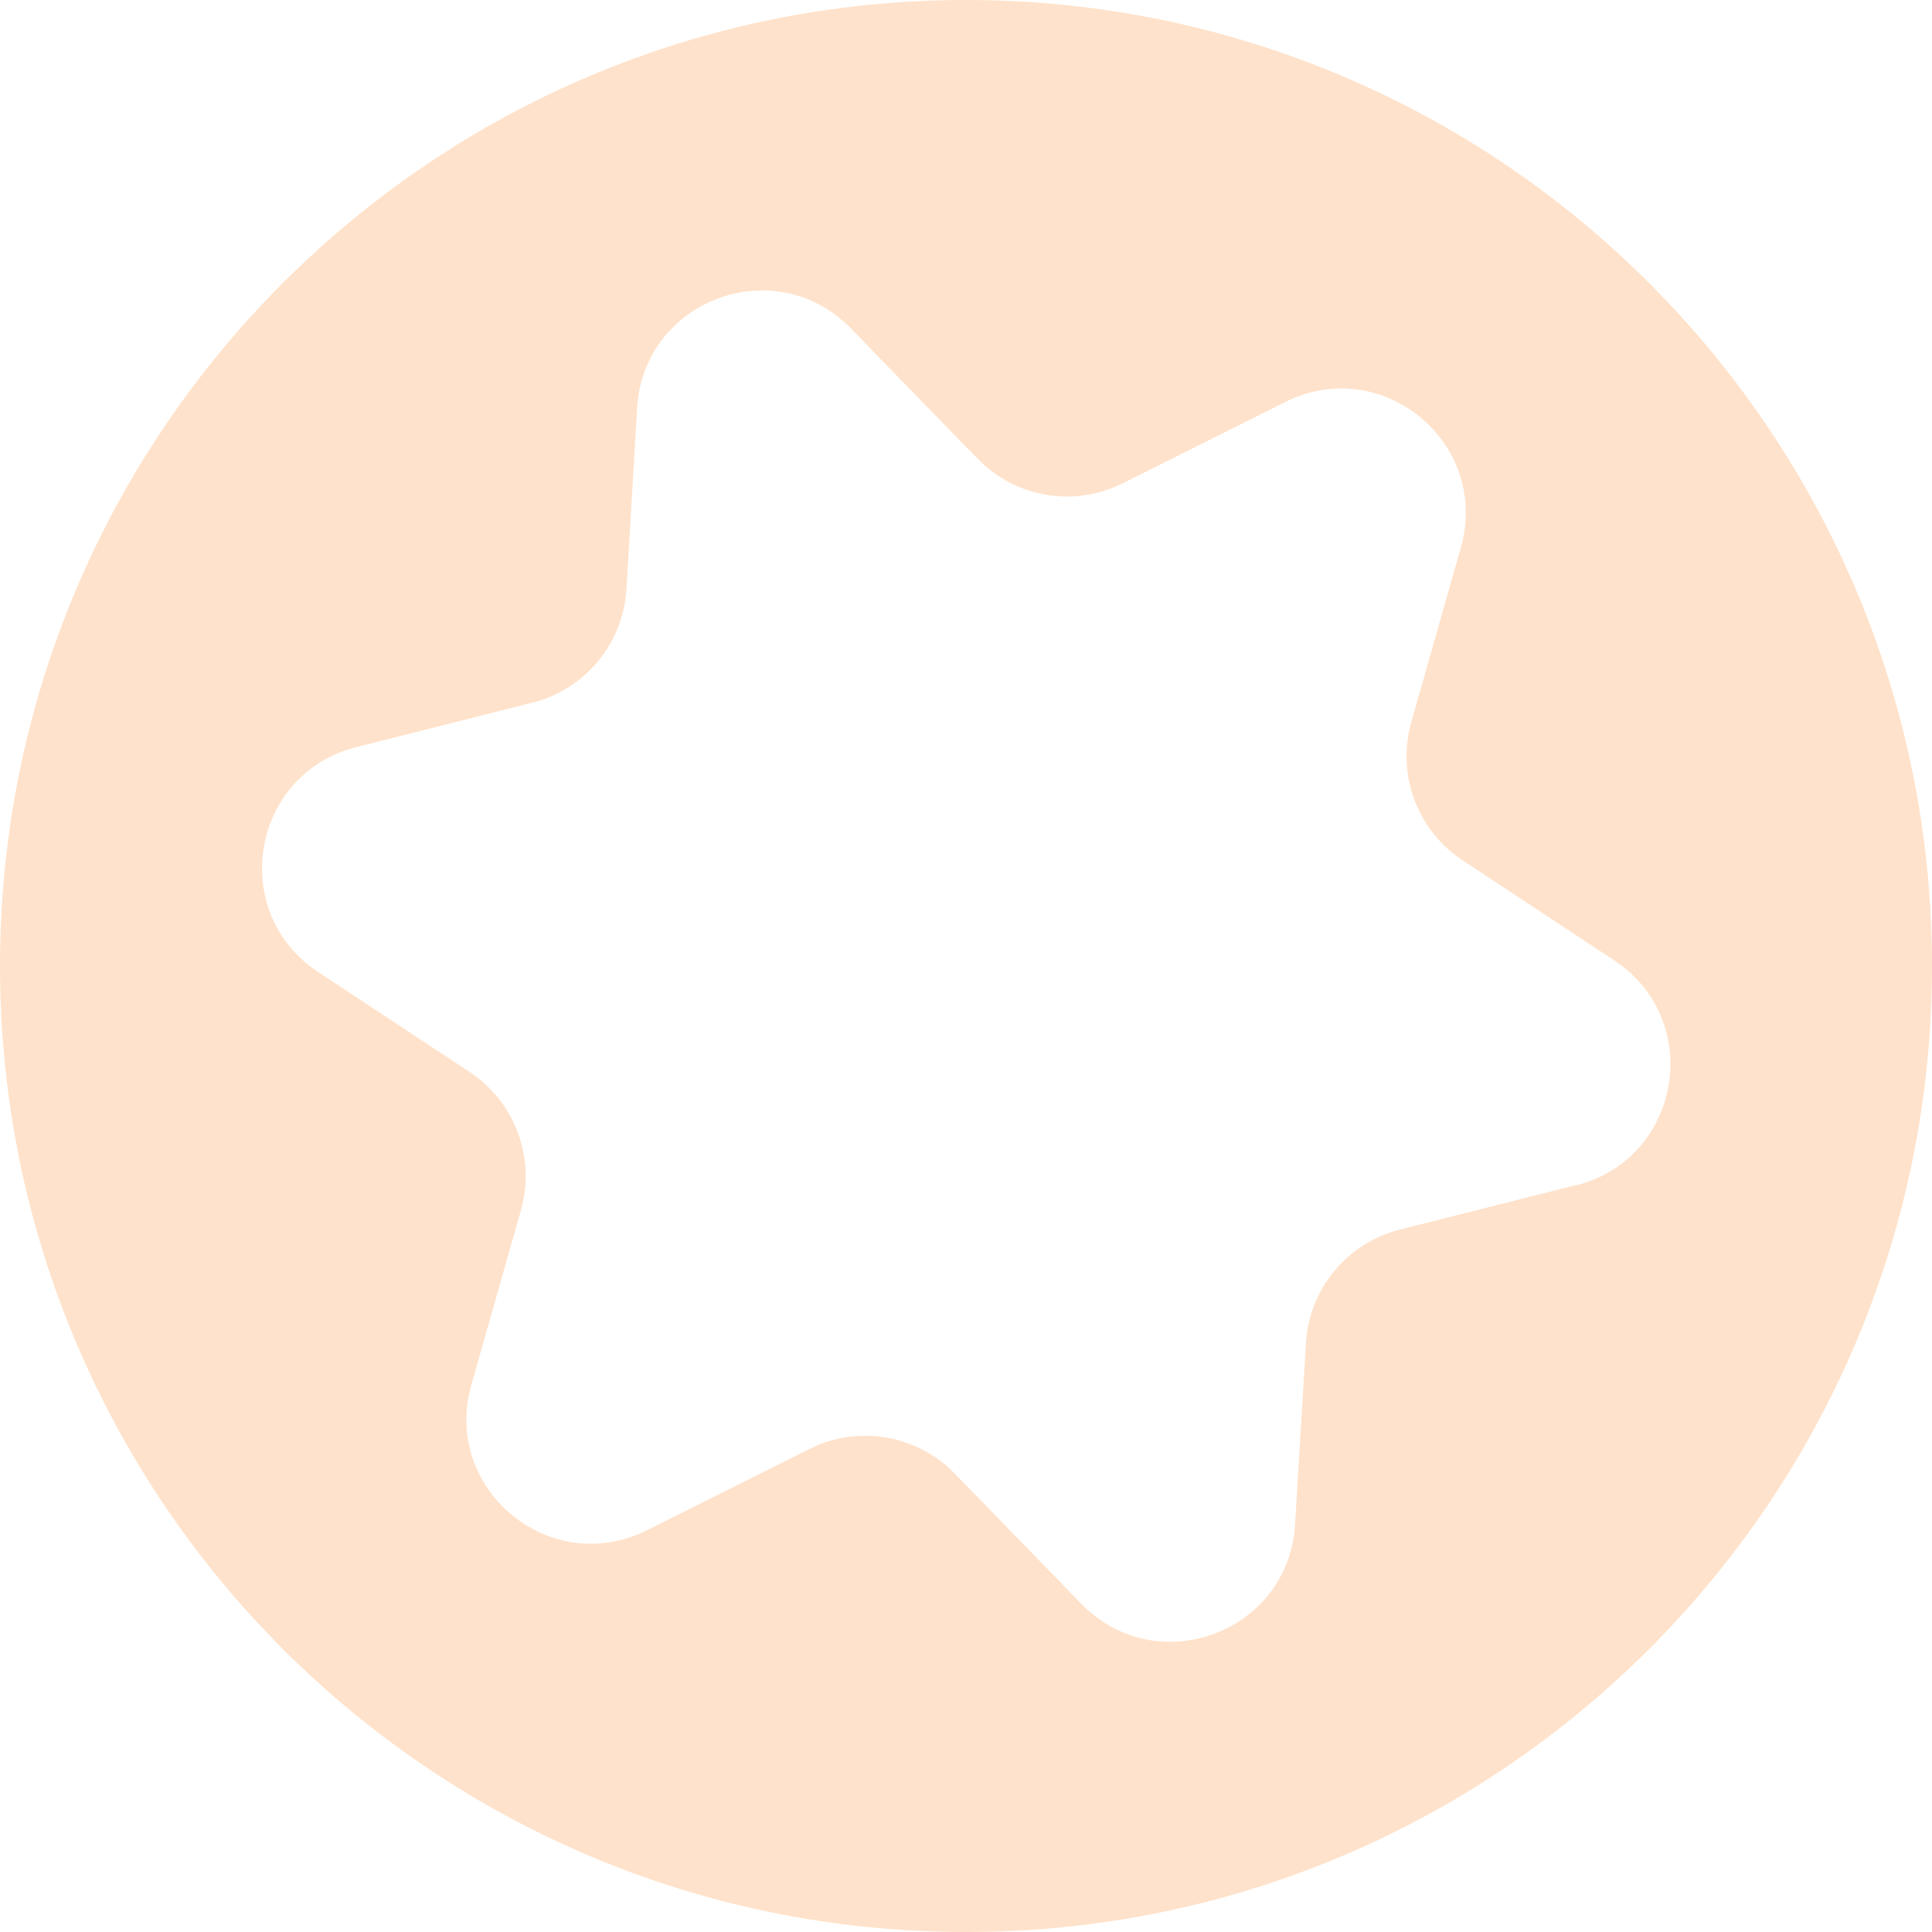 <?xml version="1.0" encoding="UTF-8"?> <svg xmlns="http://www.w3.org/2000/svg" width="60" height="60" viewBox="0 0 60 60" fill="none"> <g opacity="0.21" clip-path="url(#clip0_518_2114)"> <path d="M30 0C13.429 0 0 13.429 0 30C0 46.571 13.429 60 30 60C46.571 60 60 46.571 60 30C60 13.429 46.565 0 30 0ZM48.944 36.804L43.475 38.186C41.84 38.598 40.658 40.02 40.558 41.708L40.219 47.342C40.02 50.704 35.927 52.219 33.581 49.807L29.648 45.761C28.472 44.551 26.651 44.246 25.143 44.997L20.093 47.522C17.083 49.03 13.721 46.246 14.638 43.01L16.179 37.581C16.638 35.96 15.993 34.226 14.591 33.296L9.88 30.186C7.07 28.332 7.801 24.027 11.063 23.203L16.538 21.821C18.173 21.409 19.355 19.98 19.455 18.299L19.787 12.665C19.987 9.309 24.08 7.787 26.425 10.199L30.359 14.246C31.535 15.455 33.362 15.767 34.864 15.01L39.914 12.485C42.924 10.977 46.286 13.761 45.369 17.003L43.827 22.432C43.369 24.053 44.013 25.787 45.422 26.718L50.133 29.827C52.944 31.681 52.213 35.987 48.95 36.811L48.944 36.804Z" fill="#FF7503"></path> </g> <defs> <clipPath id="clip0_518_2114"> <rect width="60" height="60" fill="white"></rect> </clipPath> </defs> </svg> 